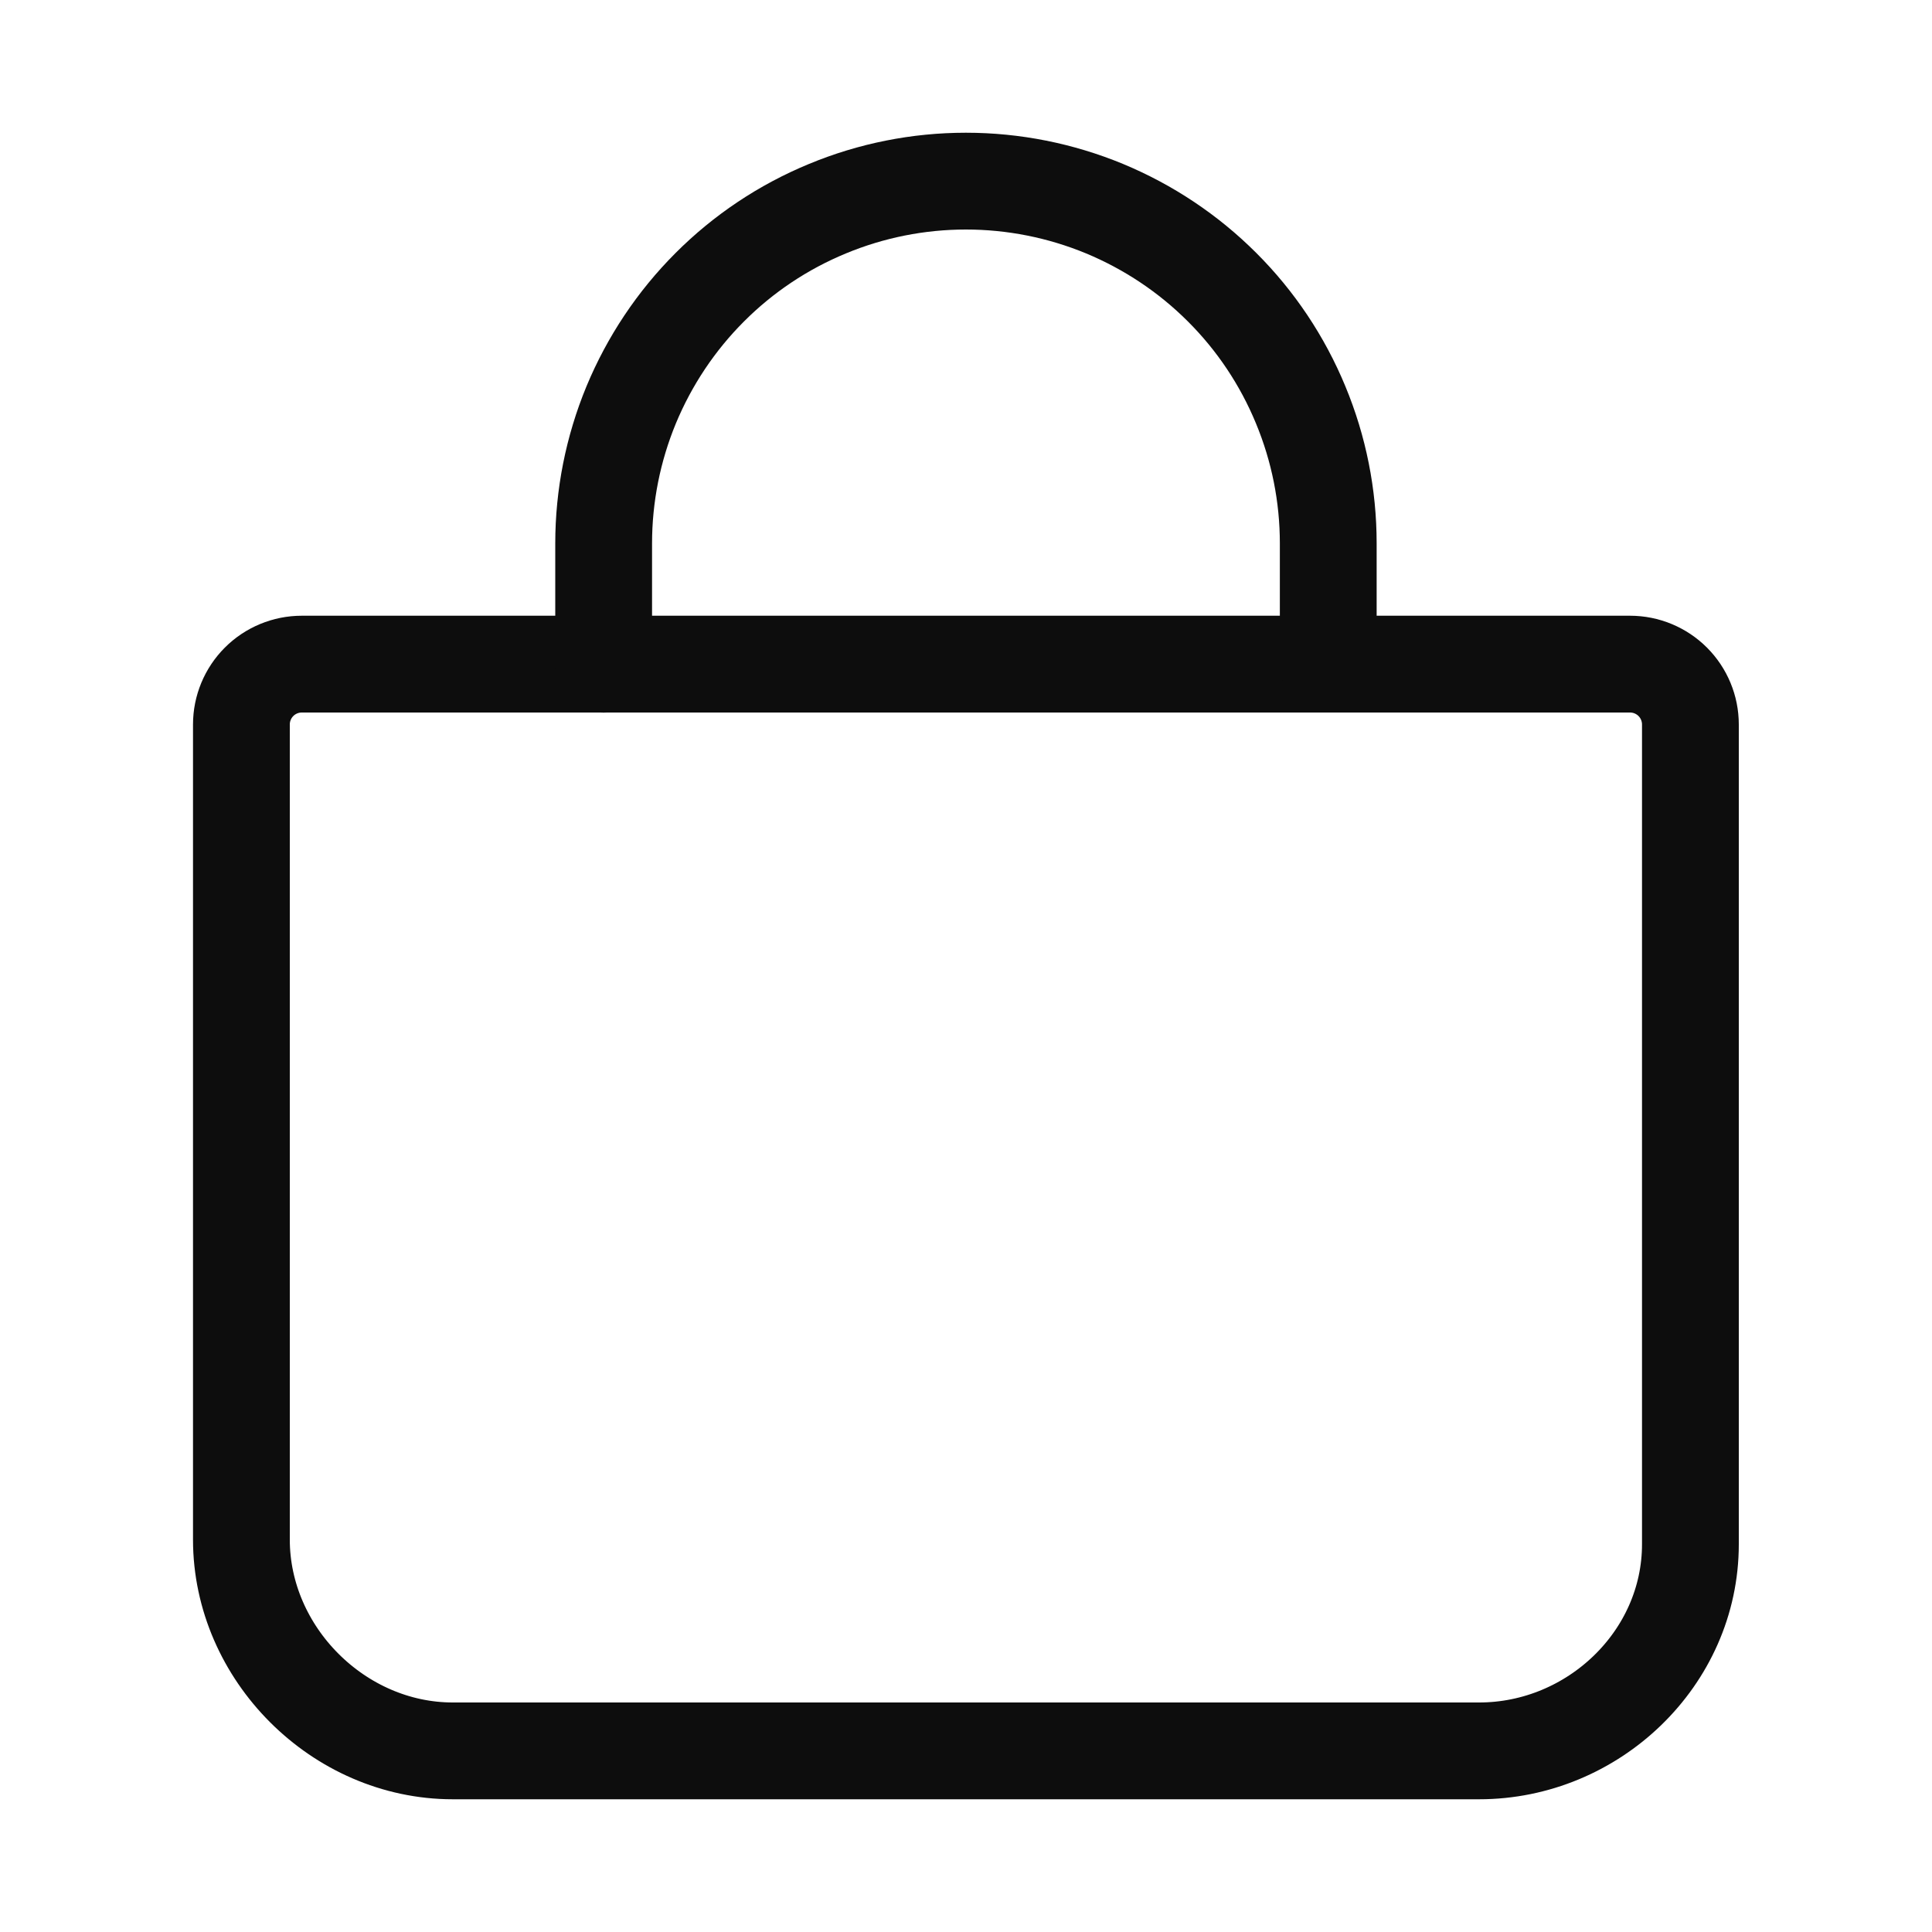 <?xml version="1.0" encoding="UTF-8"?> <svg xmlns="http://www.w3.org/2000/svg" width="20" height="20" viewBox="0 0 20 20" fill="none"><path d="M3.124 6.875C2.958 6.875 2.799 6.941 2.682 7.058C2.565 7.175 2.499 7.334 2.499 7.5V15.938C2.499 17.118 3.505 18.125 4.687 18.125H15.312C16.492 18.125 17.499 17.168 17.499 15.986V7.5C17.499 7.334 17.433 7.175 17.316 7.058C17.199 6.941 17.04 6.875 16.874 6.875H3.124Z" stroke="#0D0D0D" stroke-width="1.002" stroke-linecap="round" stroke-linejoin="round"></path><path d="M6.249 6.876V5.626C6.249 5.133 6.346 4.646 6.534 4.191C6.723 3.736 6.999 3.322 7.347 2.974C7.695 2.625 8.109 2.349 8.564 2.161C9.019 1.972 9.506 1.875 9.999 1.875C10.492 1.875 10.979 1.972 11.434 2.16C11.889 2.349 12.303 2.625 12.651 2.973C13 3.321 13.276 3.735 13.464 4.19C13.653 4.645 13.75 5.132 13.75 5.625V6.875" stroke="#0D0D0D" stroke-width="1.002" stroke-linecap="round" stroke-linejoin="round"></path></svg> 